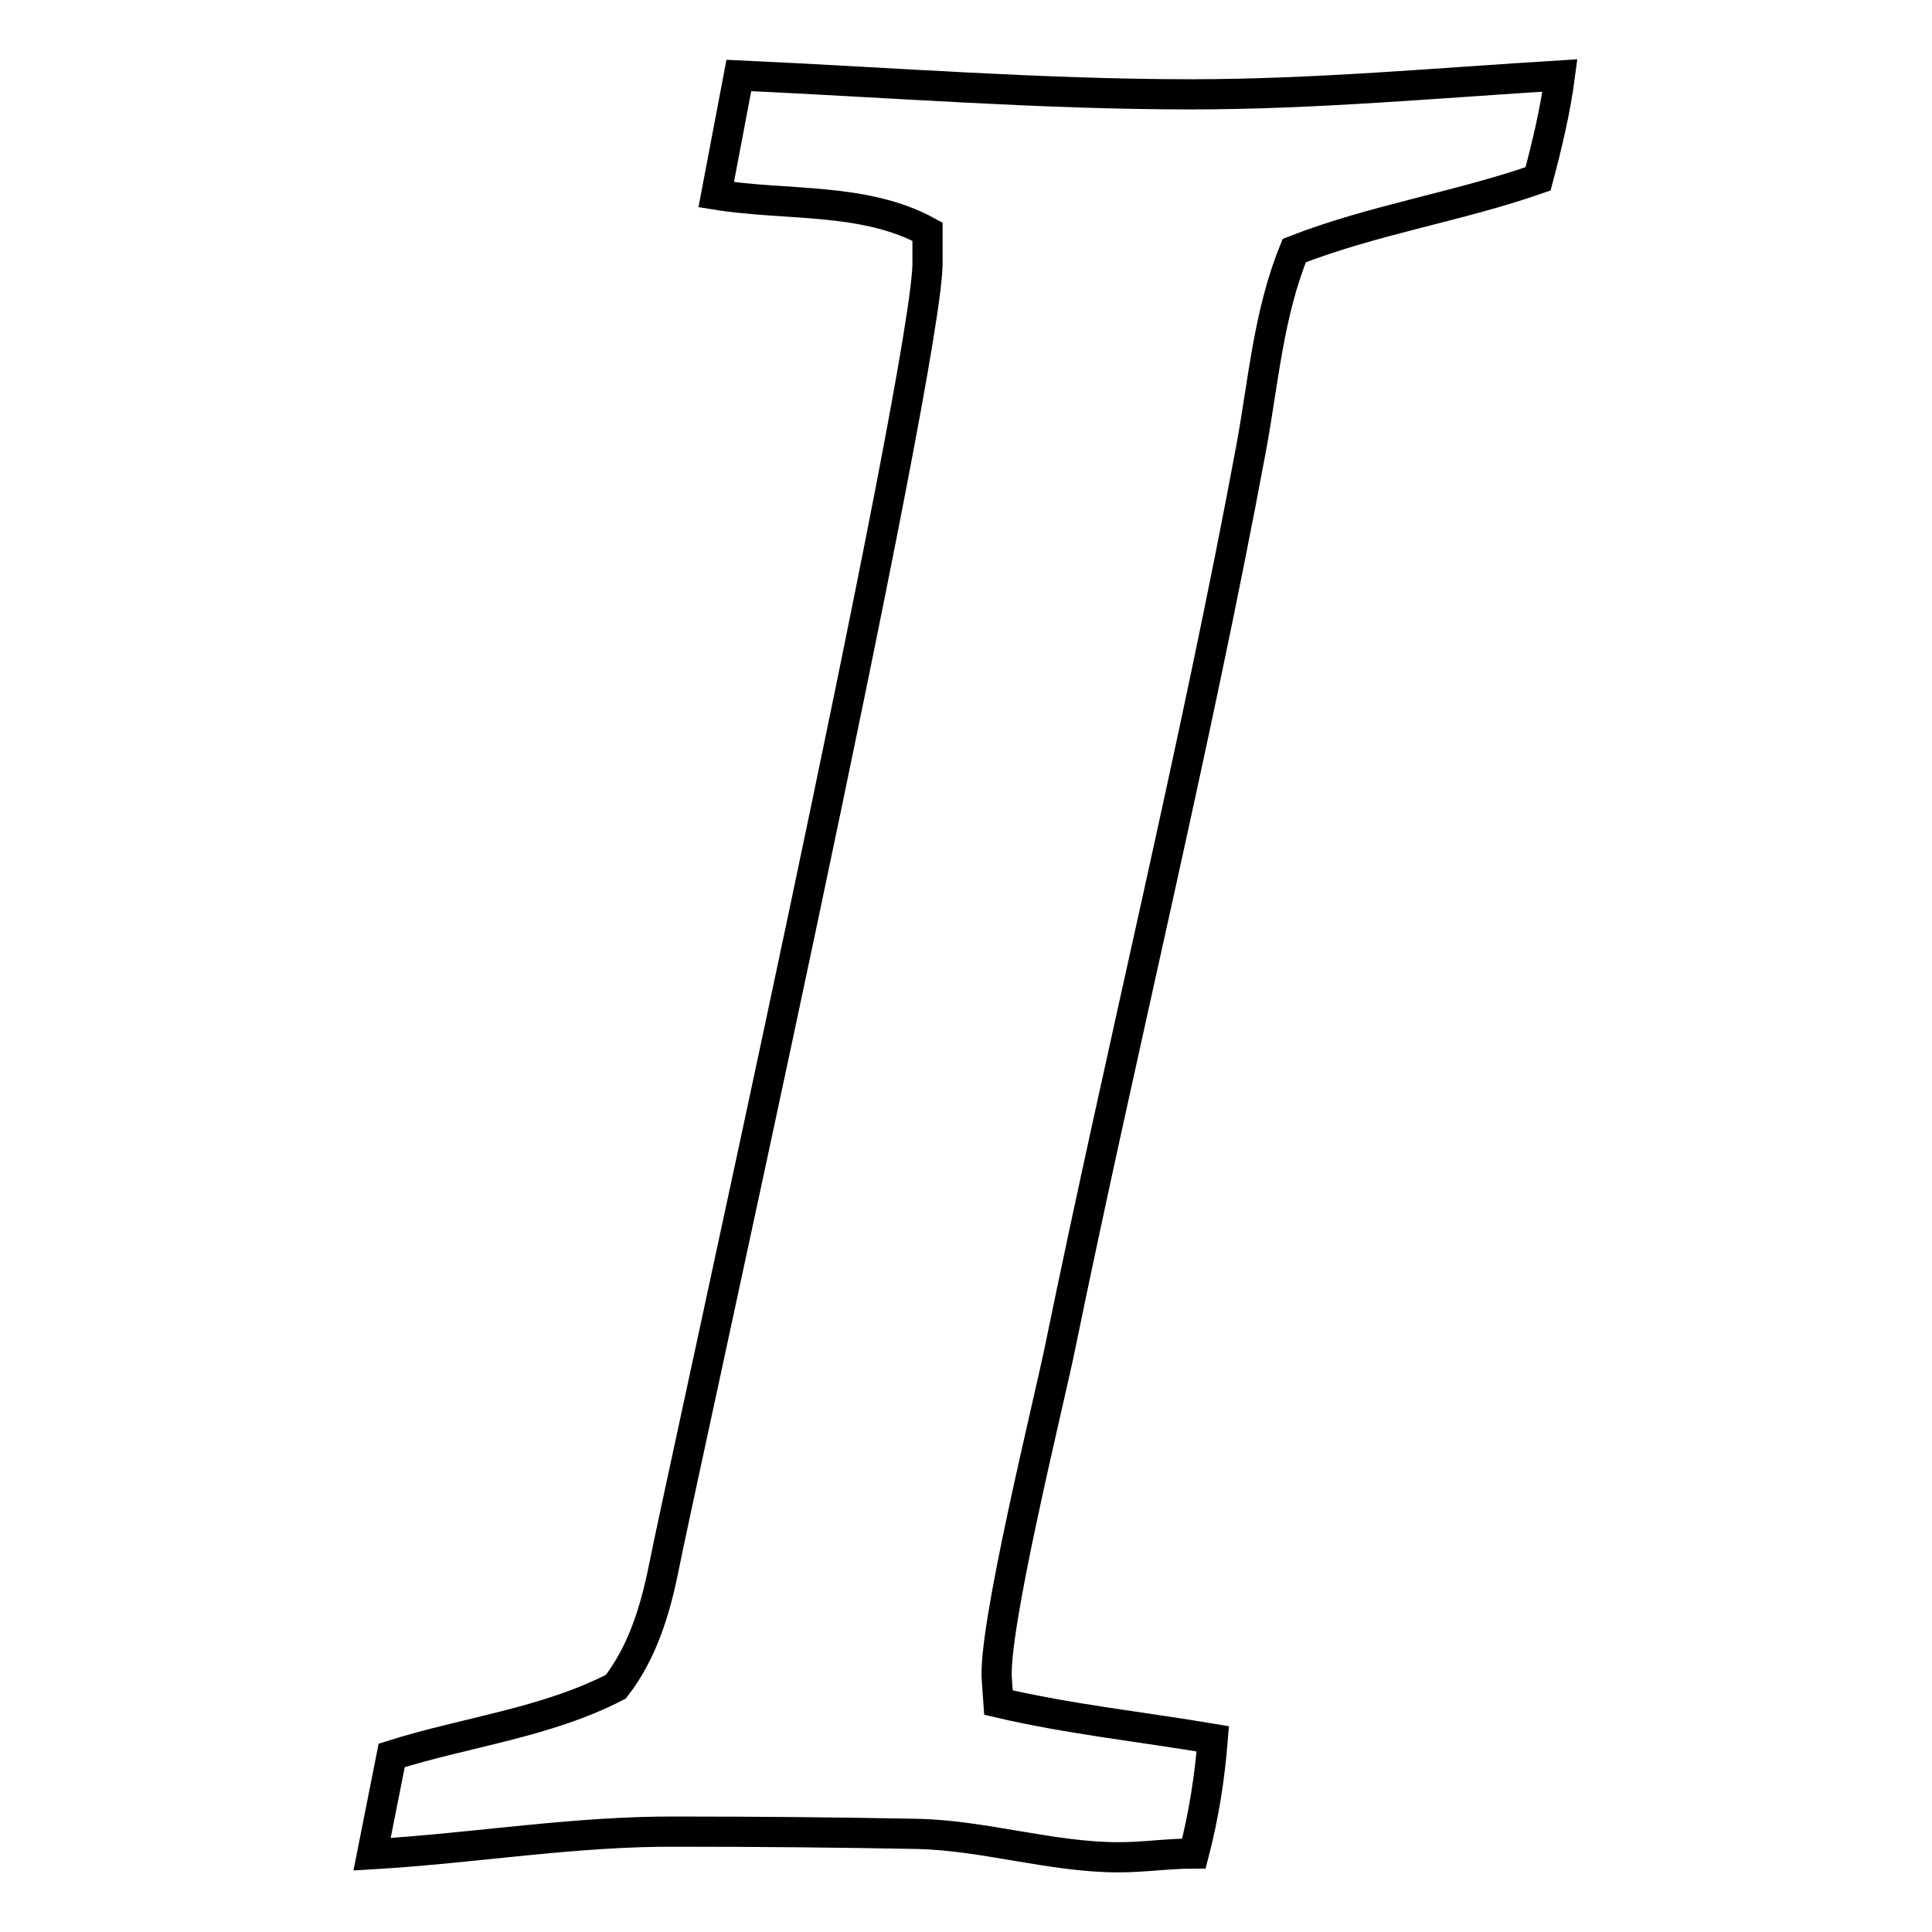<?xml version="1.0" encoding="utf-8"?>
<!-- Svg Vector Icons : http://www.onlinewebfonts.com/icon -->
<!DOCTYPE svg PUBLIC "-//W3C//DTD SVG 1.1//EN" "http://www.w3.org/Graphics/SVG/1.1/DTD/svg11.dtd">
<svg version="1.1" xmlns="http://www.w3.org/2000/svg" xmlns:xlink="http://www.w3.org/1999/xlink" x="0px" y="0px" viewBox="0 0 256 256" enable-background="new 0 0 256 256" xml:space="preserve">
<g> <path stroke-width="4" fill-opacity="0" stroke="#000000"  d="M49.3,245.7l2.6-13.1c9.8-3.1,20.4-4.3,29.7-9.1c3.5-4.5,5.2-10.1,6.3-15.5c2-10.4,35.5-161.2,35-173.5 v-3.8c-8.4-4.6-18.7-3.4-28-4.9L97.9,10c19.8,0.9,39.9,2.5,59.9,2.5c16.3,0,32.6-1.5,48.9-2.5c-0.6,4.6-1.7,9.2-2.9,13.7 c-10.6,3.7-21.8,5.4-32.3,9.5c-3.4,8.3-4.1,17.4-5.7,26.1c-7.4,39.8-17.2,79.6-25.3,119.1c-1.5,7.4-9.1,37.9-8.4,44.4l0.2,2.8 c9.4,2.2,18.9,3.2,28.4,4.8c-0.4,5.1-1.2,10.2-2.5,15.2c-3.4,0-6.6,0.5-10,0.5c-8.8,0-17.8-2.9-26.6-3.1 c-10.6-0.2-21.1-0.3-31.7-0.3C76.2,242.6,62.9,244.9,49.3,245.7L49.3,245.7z"/></g>
</svg>